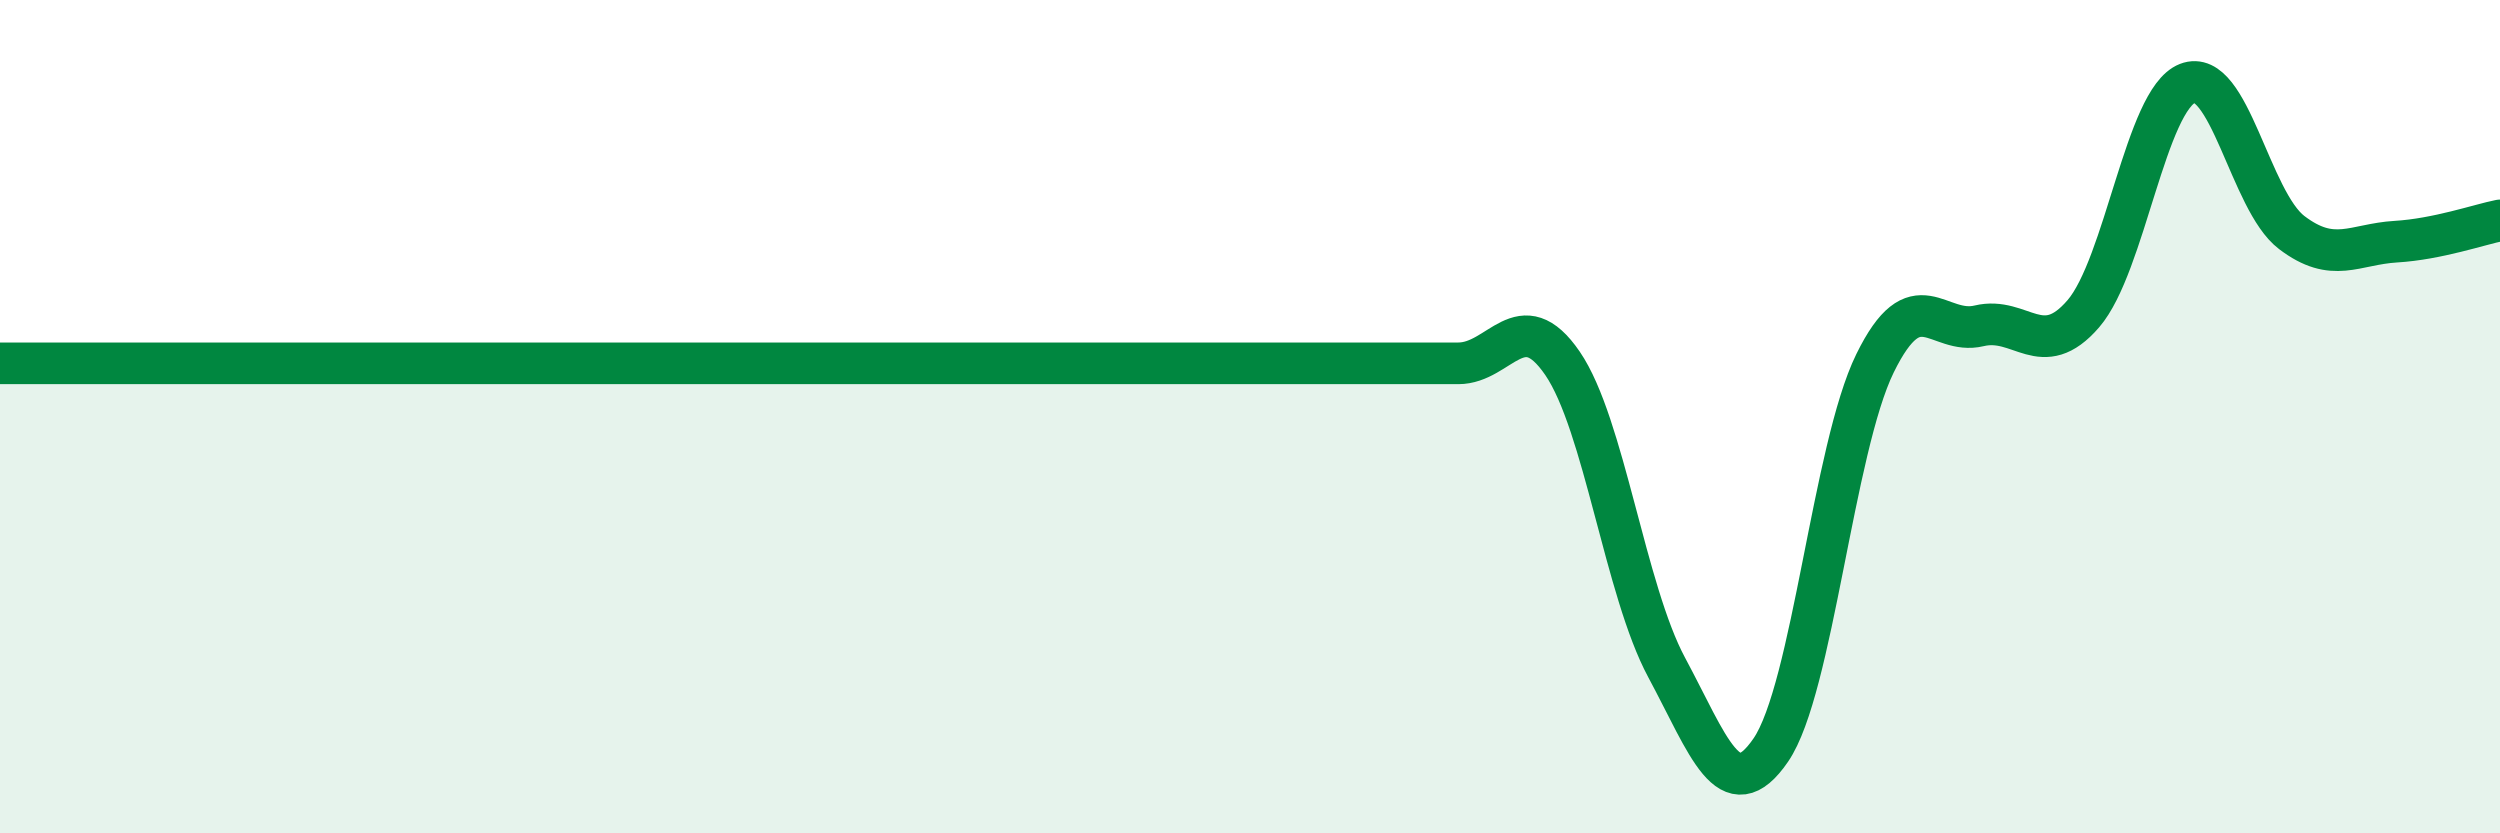 
    <svg width="60" height="20" viewBox="0 0 60 20" xmlns="http://www.w3.org/2000/svg">
      <path
        d="M 0,8.72 C 0.5,8.72 1.5,8.72 2.5,8.72 C 3.5,8.72 4,8.72 5,8.72 C 6,8.72 6.5,8.72 7.5,8.72 C 8.5,8.72 9,8.72 10,8.72 C 11,8.72 11.5,8.72 12.5,8.72 C 13.5,8.72 14,8.72 15,8.72 C 16,8.72 16.5,8.72 17.5,8.72 C 18.5,8.72 19,8.72 20,8.72 C 21,8.72 21.5,8.72 22.5,8.72 C 23.5,8.72 24,8.72 25,8.72 C 26,8.72 26.5,8.72 27.5,8.72 C 28.5,8.72 29,8.72 30,8.72 C 31,8.72 31.5,8.72 32.5,8.72 C 33.5,8.72 34,8.72 35,8.72 C 36,8.72 36.5,7.26 37.5,8.72 C 38.5,10.18 39,14.16 40,16.02 C 41,17.88 41.5,19.46 42.5,18 C 43.5,16.54 44,10.76 45,8.72 C 46,6.68 46.5,8.06 47.5,7.82 C 48.5,7.58 49,8.69 50,7.53 C 51,6.37 51.5,2.39 52.5,2 C 53.5,1.61 54,4.82 55,5.58 C 56,6.34 56.5,5.86 57.5,5.8 C 58.5,5.74 59.5,5.39 60,5.29L60 20L0 20Z"
        fill="#008740"
        opacity="0.1"
        stroke-linecap="round"
        stroke-linejoin="round"
      />
      <path
        d="M 0,8.72 C 0.5,8.72 1.5,8.72 2.5,8.72 C 3.5,8.72 4,8.72 5,8.72 C 6,8.72 6.5,8.72 7.5,8.72 C 8.5,8.72 9,8.72 10,8.72 C 11,8.72 11.5,8.72 12.5,8.72 C 13.5,8.72 14,8.72 15,8.72 C 16,8.72 16.5,8.72 17.5,8.72 C 18.5,8.72 19,8.72 20,8.72 C 21,8.72 21.5,8.72 22.5,8.72 C 23.5,8.72 24,8.72 25,8.72 C 26,8.72 26.5,8.72 27.5,8.72 C 28.5,8.72 29,8.72 30,8.72 C 31,8.72 31.5,8.72 32.5,8.72 C 33.5,8.72 34,8.72 35,8.72 C 36,8.72 36.5,7.26 37.5,8.72 C 38.5,10.18 39,14.16 40,16.02 C 41,17.88 41.5,19.46 42.5,18 C 43.5,16.54 44,10.76 45,8.72 C 46,6.68 46.5,8.06 47.5,7.82 C 48.5,7.58 49,8.69 50,7.53 C 51,6.37 51.5,2.39 52.5,2 C 53.5,1.61 54,4.82 55,5.58 C 56,6.34 56.5,5.86 57.5,5.8 C 58.5,5.74 59.5,5.39 60,5.29"
        stroke="#008740"
        stroke-width="1"
        fill="none"
        stroke-linecap="round"
        stroke-linejoin="round"
      />
    </svg>
  